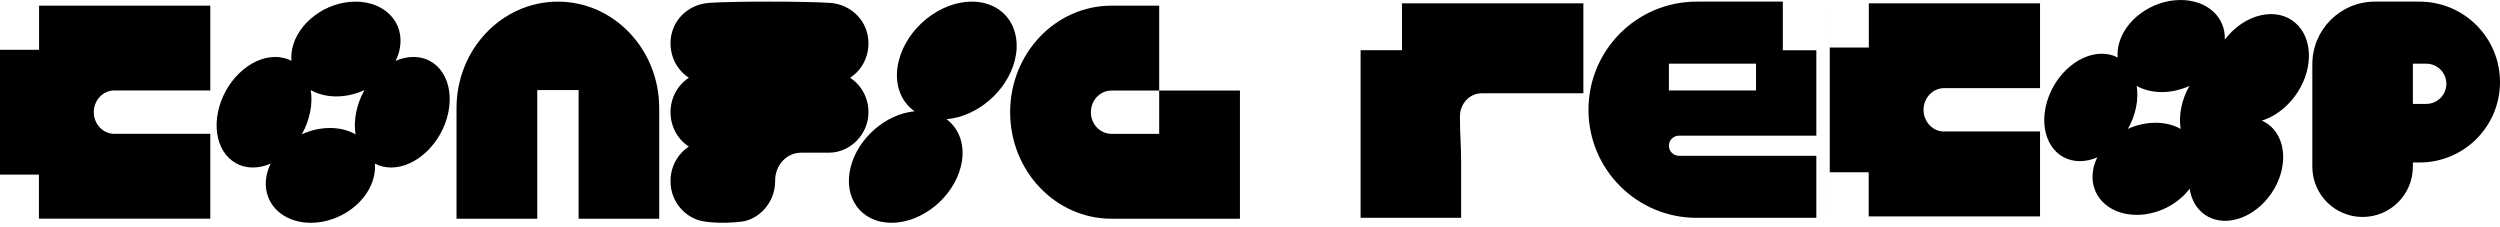 <?xml version="1.0" encoding="utf-8"?>
<svg xmlns="http://www.w3.org/2000/svg" fill="none" height="100%" overflow="visible" preserveAspectRatio="none" style="display: block;" viewBox="0 0 198 18" width="100%">
<g id="logo">
<g id="Union">
<path clip-rule="evenodd" d="M28.156 0.13C30.509 0.13 32.075 1.809 31.656 3.884C31.592 4.207 31.481 4.519 31.334 4.818C31.792 4.619 32.27 4.51 32.746 4.51C34.762 4.51 36.001 6.469 35.511 8.888C35.022 11.306 32.992 13.266 30.976 13.267C30.498 13.266 30.066 13.157 29.689 12.958C29.715 13.257 29.697 13.569 29.633 13.893C29.214 15.965 26.966 17.646 24.615 17.646C22.264 17.646 20.697 15.967 21.115 13.893C21.18 13.569 21.291 13.257 21.438 12.958C20.98 13.157 20.501 13.267 20.025 13.267C18.009 13.266 16.771 11.306 17.262 8.888C17.75 6.469 19.781 4.51 21.797 4.51C22.275 4.51 22.708 4.619 23.084 4.818C23.057 4.519 23.075 4.207 23.14 3.884C23.558 1.809 25.805 0.13 28.156 0.13ZM28.868 7.134C28.178 7.453 27.412 7.636 26.638 7.636C25.863 7.636 25.172 7.453 24.61 7.134C24.698 7.67 24.685 8.264 24.56 8.886C24.434 9.508 24.206 10.103 23.901 10.639C24.592 10.319 25.358 10.137 26.133 10.137C26.907 10.137 27.598 10.319 28.16 10.639C28.073 10.103 28.085 9.51 28.21 8.886C28.335 8.264 28.564 7.67 28.868 7.134Z" fill="black" fill-rule="evenodd"/>
<path d="M76.967 0.13C79.502 0.13 81.027 2.217 80.37 4.792C79.746 7.24 77.375 9.247 74.963 9.439C76.018 10.216 76.499 11.619 76.092 13.219C75.469 15.662 73.012 17.645 70.606 17.645C68.199 17.644 66.751 15.664 67.376 13.219C67.963 10.921 70.169 9.031 72.433 8.814C71.28 8.006 70.751 6.507 71.188 4.792C71.844 2.217 74.431 0.13 76.967 0.13Z" fill="black"/>
<path d="M56.153 0.228C57.941 0.096 63.688 0.096 65.733 0.228C67.401 0.335 68.782 1.663 68.782 3.433C68.782 4.587 68.2 5.595 67.329 6.159C68.197 6.721 68.779 7.726 68.782 8.877C68.787 10.646 67.335 12.093 65.651 12.093H63.446C62.287 12.093 61.382 13.097 61.391 14.315V14.342C61.391 16.111 60.044 17.387 58.763 17.547C57.619 17.69 56.54 17.666 55.683 17.524C54.41 17.312 53.105 16.109 53.105 14.34C53.105 13.185 53.686 12.177 54.558 11.613C53.688 11.049 53.105 10.04 53.105 8.886C53.105 7.731 53.686 6.723 54.558 6.159C53.688 5.595 53.105 4.587 53.105 3.433C53.105 1.663 54.461 0.352 56.153 0.228Z" fill="black"/>
<path clip-rule="evenodd" d="M172.705 0C174.814 0 176.278 1.361 176.203 3.132C176.94 2.176 177.956 1.456 179.066 1.207C181.232 0.722 182.934 2.216 182.866 4.543C182.802 6.756 181.161 8.926 179.138 9.552C180.188 10.014 180.868 11.122 180.826 12.568C180.762 14.777 179.043 16.942 176.987 17.402C175.162 17.811 173.684 16.74 173.421 14.947C172.496 16.171 170.889 17.017 169.229 17.018C166.92 17.018 165.381 15.385 165.792 13.37C165.855 13.056 165.965 12.753 166.108 12.463C165.659 12.656 165.19 12.762 164.723 12.762C162.743 12.762 161.527 10.858 162.009 8.509C162.488 6.159 164.482 4.256 166.462 4.256C166.931 4.256 167.356 4.361 167.725 4.555C167.698 4.264 167.716 3.961 167.779 3.647C168.19 1.632 170.397 1.86849e-05 172.705 0ZM173.404 6.804C172.726 7.114 171.974 7.292 171.214 7.292C170.453 7.292 169.775 7.114 169.224 6.804C169.31 7.324 169.297 7.902 169.174 8.507C169.051 9.112 168.826 9.689 168.527 10.21C169.205 9.899 169.957 9.722 170.718 9.722C171.478 9.722 172.156 9.899 172.708 10.21C172.622 9.689 172.635 9.113 172.758 8.507C172.881 7.902 173.106 7.324 173.404 6.804Z" fill="black" fill-rule="evenodd"/>
<path d="M44.184 0.13C48.617 0.13 52.21 3.906 52.21 8.566V17.323H45.824V7.132H42.552V17.323H36.156V8.566C36.156 3.906 39.75 0.13 44.184 0.13Z" fill="black"/>
<path clip-rule="evenodd" d="M91.809 7.173H98.204V17.323H88.029C83.597 17.323 80.003 13.546 80.003 8.886C80.003 4.226 83.597 0.449 88.029 0.449H91.809V7.173ZM88.028 7.173C87.128 7.173 86.399 7.94 86.398 8.886C86.398 9.832 87.128 10.6 88.028 10.6H91.807V7.173H88.028Z" fill="black" fill-rule="evenodd"/>
<path d="M16.655 7.163H9.062C8.159 7.163 7.428 7.933 7.428 8.883C7.428 9.832 8.159 10.601 9.062 10.602V10.598H16.655V17.321H3.083V13.827H0V3.945H3.094V0.449H16.655V7.163Z" fill="black"/>
<path d="M125.403 7.387H117.36C116.403 7.387 115.628 8.203 115.628 9.21C115.628 10.871 115.721 11.331 115.721 12.924V17.252H107.759V3.974H111.036V0.266H125.403V7.387Z" fill="black"/>
<path clip-rule="evenodd" d="M141.2 3.981H143.854V10.745H132.973C132.533 10.745 132.177 11.102 132.177 11.542C132.177 11.981 132.533 12.338 132.973 12.338H143.854V17.252H134.368C129.64 17.252 125.807 13.419 125.807 8.69C125.807 3.962 129.64 0.129 134.368 0.129H141.2V3.981ZM132.177 7.166H139.077V5.043H132.177V7.166Z" fill="black" fill-rule="evenodd"/>
<path d="M144.917 3.762H148.011V0.266H161.571V6.979H153.979C153.076 6.98 152.344 7.749 152.344 8.698C152.344 9.648 153.076 10.418 153.979 10.418V10.414H161.571V17.137H148V13.643H144.917V17.252L144.916 0.129L144.917 3.762Z" fill="black"/>
<path clip-rule="evenodd" d="M191.63 0.129C195.148 0.129 198 2.981 198 6.499C198 10.017 195.148 12.869 191.63 12.869H191.1V13.202C191.1 15.401 189.317 17.183 187.118 17.184C184.919 17.184 183.137 15.401 183.137 13.202V5.083C183.137 2.347 185.355 0.129 188.091 0.129H191.63ZM191.1 8.229H192.161C193.04 8.228 193.753 7.515 193.753 6.636C193.753 5.756 193.041 5.043 192.161 5.043H191.1V8.229Z" fill="black" fill-rule="evenodd"/>
</g>
</g>
</svg>